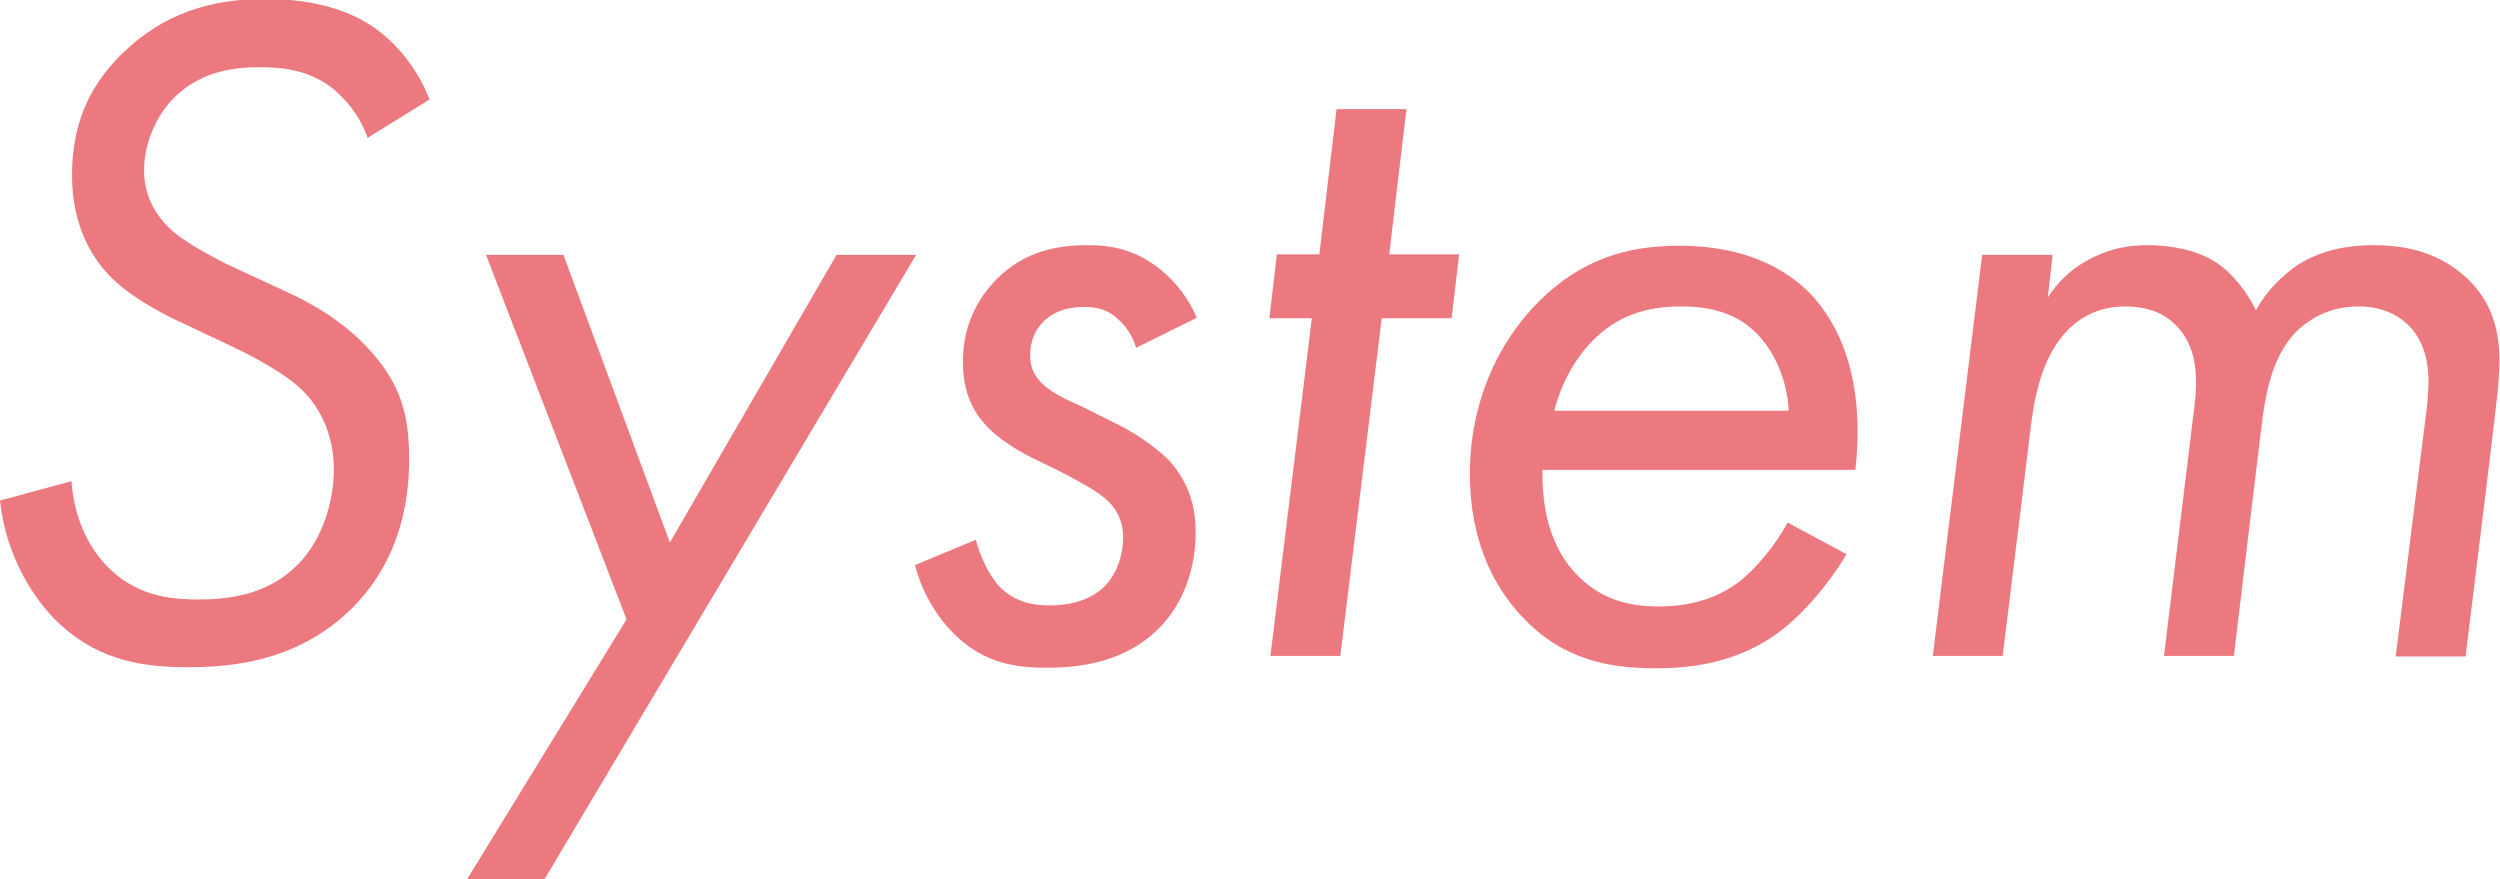 <?xml version="1.0" encoding="UTF-8"?>
<svg id="_レイヤー_2" data-name="レイヤー 2" xmlns="http://www.w3.org/2000/svg" viewBox="0 0 46.5 16.35">
  <defs>
    <style>
      .cls-1 {
        fill: #ed7980;
      }
    </style>
  </defs>
  <g id="hover">
    <g>
      <path class="cls-1" d="M6.84,2.57c-.14-.41-.4-.72-.67-.94-.45-.34-.94-.38-1.35-.38-.45,0-1.03.07-1.51.5-.36.32-.63.86-.63,1.42,0,.38.14.77.5,1.1.23.22.76.5,1.01.63l1.08.5c.56.25,1.1.58,1.53,1.03.68.7.81,1.33.81,2.11,0,.7-.13,1.8-1.01,2.72-1.01,1.04-2.27,1.15-3.11,1.15-.97,0-1.76-.18-2.48-.9-.52-.54-.92-1.33-1.01-2.2l1.33-.36c.04.61.27,1.17.65,1.57.52.54,1.12.63,1.71.63s1.31-.09,1.87-.67c.45-.47.65-1.17.65-1.75,0-.72-.32-1.24-.65-1.53-.23-.22-.79-.54-1.17-.72l-.95-.45c-.32-.14-1.03-.5-1.42-.92-.32-.34-.68-.92-.68-1.85,0-.85.25-1.6.94-2.27.76-.74,1.64-1.01,2.65-1.01.52,0,1.33.07,1.98.5.47.31.86.81,1.08,1.37l-1.13.7Z"/>
      <path class="cls-1" d="M11.65,11.51l-2.61-6.77h1.44l1.98,5.35,3.1-5.35h1.48l-6.91,11.61h-1.44l2.97-4.84Z"/>
      <path class="cls-1" d="M21.13,6.46c-.07-.23-.2-.4-.31-.5-.2-.2-.4-.25-.65-.25-.27,0-.5.05-.72.23-.2.18-.29.41-.29.67s.11.41.22.52c.18.18.47.31.74.43l.68.34c.29.14.72.43.95.67.36.4.49.85.49,1.33,0,.68-.23,1.3-.63,1.73-.67.72-1.6.79-2.14.79s-1.06-.07-1.57-.49c-.41-.34-.74-.86-.88-1.42l1.13-.47c.07.27.23.65.45.88.25.25.56.34.9.34.23,0,.67-.02,1.01-.32.25-.23.38-.59.38-.95,0-.32-.14-.58-.4-.77-.13-.11-.52-.32-.77-.45l-.41-.2c-.31-.14-.76-.41-.99-.68-.31-.34-.41-.74-.41-1.17,0-.68.29-1.19.63-1.53.52-.52,1.12-.63,1.69-.63.47,0,.9.09,1.35.45.29.23.54.56.68.9l-1.13.56Z"/>
      <path class="cls-1" d="M25.7,5.92l-.77,6.28h-1.3l.77-6.28h-.79l.14-1.19h.79l.32-2.7h1.3l-.32,2.7h1.3l-.14,1.19h-1.3Z"/>
      <path class="cls-1" d="M34.35,10.3c-.34.58-.88,1.21-1.39,1.55-.74.49-1.53.58-2.16.58-.88,0-1.73-.16-2.47-.94-.45-.47-.99-1.3-.99-2.68,0-1.28.49-2.41,1.28-3.2.77-.77,1.62-1.04,2.61-1.04,1.26,0,2,.45,2.43.88.54.56,1.04,1.58.85,3.29h-5.82c-.02,1.06.34,1.66.67,1.98.43.43.94.56,1.48.56.43,0,.95-.07,1.44-.41.38-.27.76-.76.97-1.15l1.1.59ZM33.27,7.65c-.02-.54-.25-1.12-.63-1.48-.41-.4-.95-.47-1.37-.47-.67,0-1.19.18-1.64.63-.32.32-.59.79-.72,1.31h4.36Z"/>
      <path class="cls-1" d="M36.88,4.74h1.3l-.09.79c.18-.27.4-.5.72-.68.4-.22.74-.29,1.15-.29s.9.09,1.24.31c.32.2.61.58.76.9.2-.36.49-.65.79-.85.43-.27.92-.36,1.4-.36.61,0,1.24.14,1.75.63.47.45.59.99.59,1.53,0,.4-.07.85-.14,1.49l-.49,4h-1.3l.5-4c.05-.41.11-.77.11-1.12,0-.25-.04-.7-.36-1.03-.14-.14-.43-.36-.94-.36s-.86.2-1.12.43c-.47.45-.61,1.12-.7,1.91l-.5,4.16h-1.3l.54-4.43c.07-.52.16-1.24-.31-1.71-.18-.2-.49-.36-.95-.36-.41,0-.77.14-1.06.43-.52.52-.65,1.35-.72,2l-.5,4.07h-1.3l.92-7.47Z"/>
    </g>
  </g>
</svg>